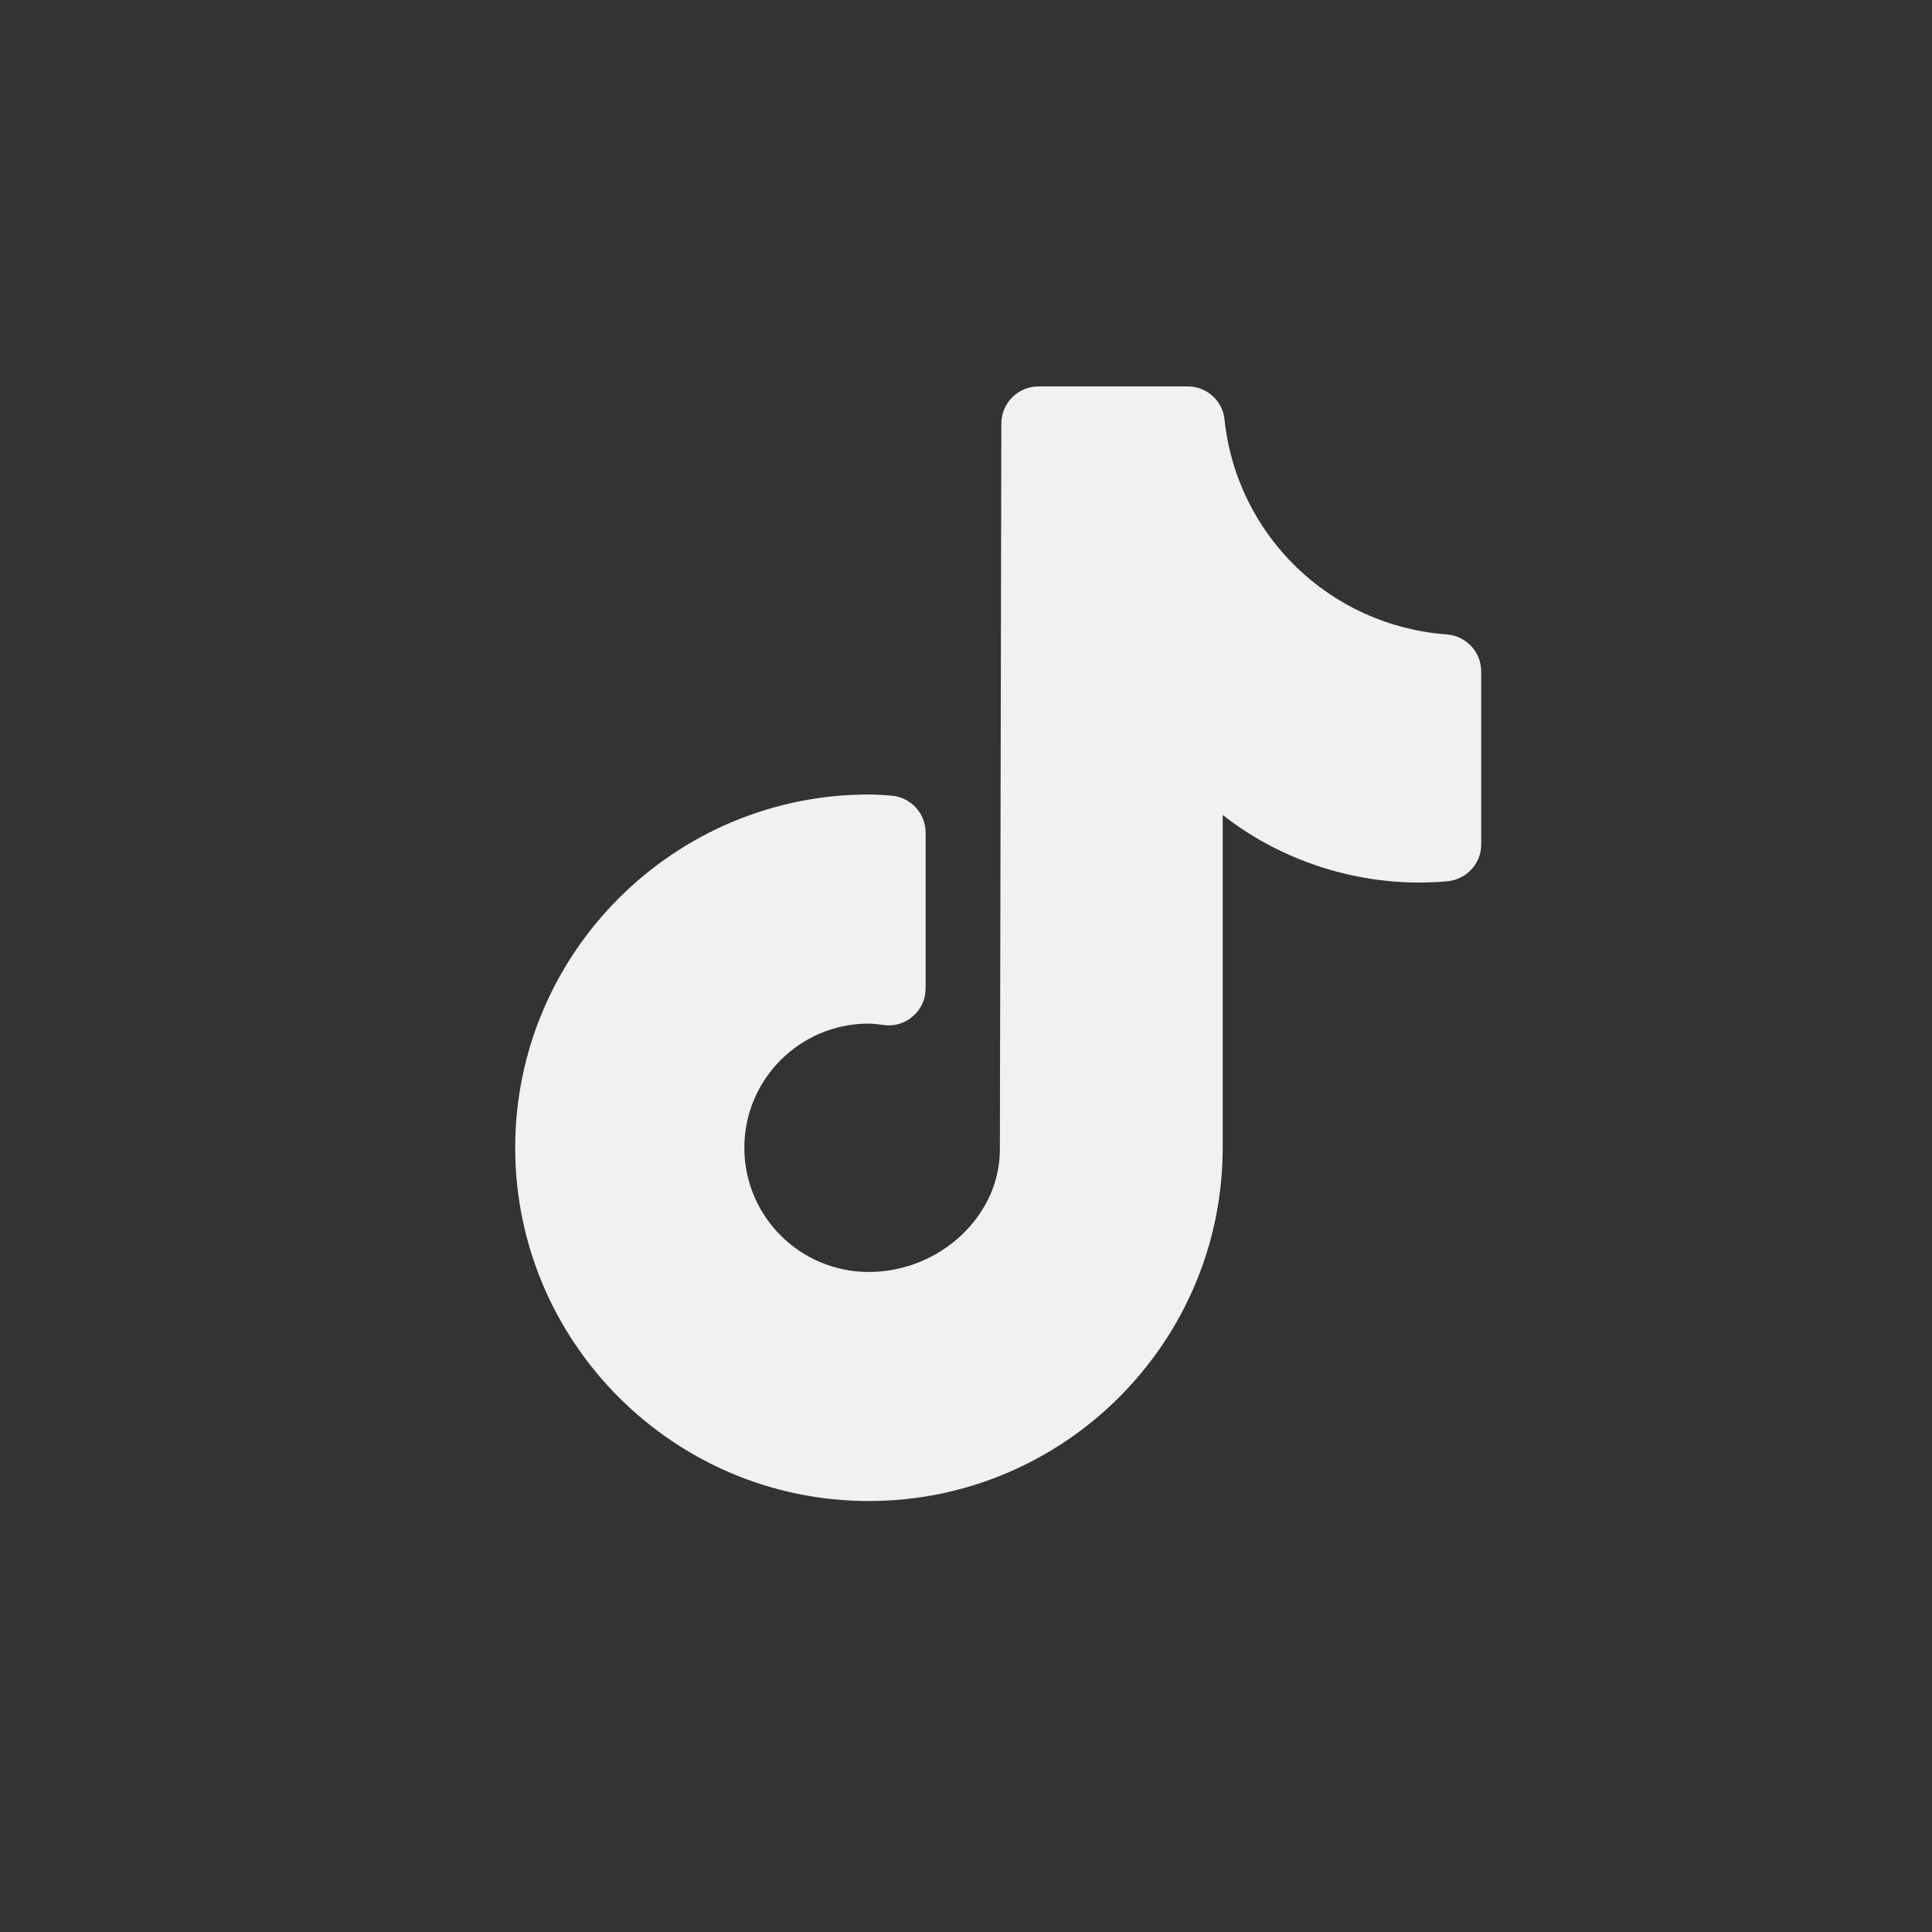 <svg width="30" height="30" viewBox="0 0 30 30" fill="none" xmlns="http://www.w3.org/2000/svg">
<rect x="0" y="0" width="30" height="30" fill="#333333" stroke="none"/>
<path d="M22.464 9.851C20.659 9.718 19.205 8.32 19.015 6.518C18.986 6.224 18.738 6 18.444 6H16.126C15.809 6 15.549 6.259 15.549 6.576C15.549 6.576 15.526 17.799 15.526 17.851C15.526 18.881 14.592 19.751 13.49 19.751C12.423 19.751 11.558 18.887 11.558 17.822C11.558 16.758 12.423 15.894 13.49 15.894C13.542 15.894 13.588 15.9 13.64 15.906L13.727 15.917C13.888 15.94 14.055 15.888 14.177 15.779C14.303 15.67 14.373 15.514 14.373 15.347V12.93C14.373 12.625 14.136 12.372 13.831 12.354L13.773 12.349C13.681 12.343 13.588 12.337 13.49 12.337C10.463 12.337 8 14.801 8 17.822C8 20.844 10.463 23.308 13.49 23.308C16.524 23.308 18.986 20.844 18.986 17.822V12.654C19.955 13.419 21.235 13.799 22.475 13.684C22.775 13.655 23 13.408 23 13.114V10.426C23 10.121 22.764 9.874 22.464 9.851Z" fill="#F1F1F1"/>
<!--<path fill-rule="evenodd" clip-rule="evenodd" d="M30 0H0V30H30V0ZM2 2H28V28H2V2Z" fill="#ff9900"/>-->
</svg>
